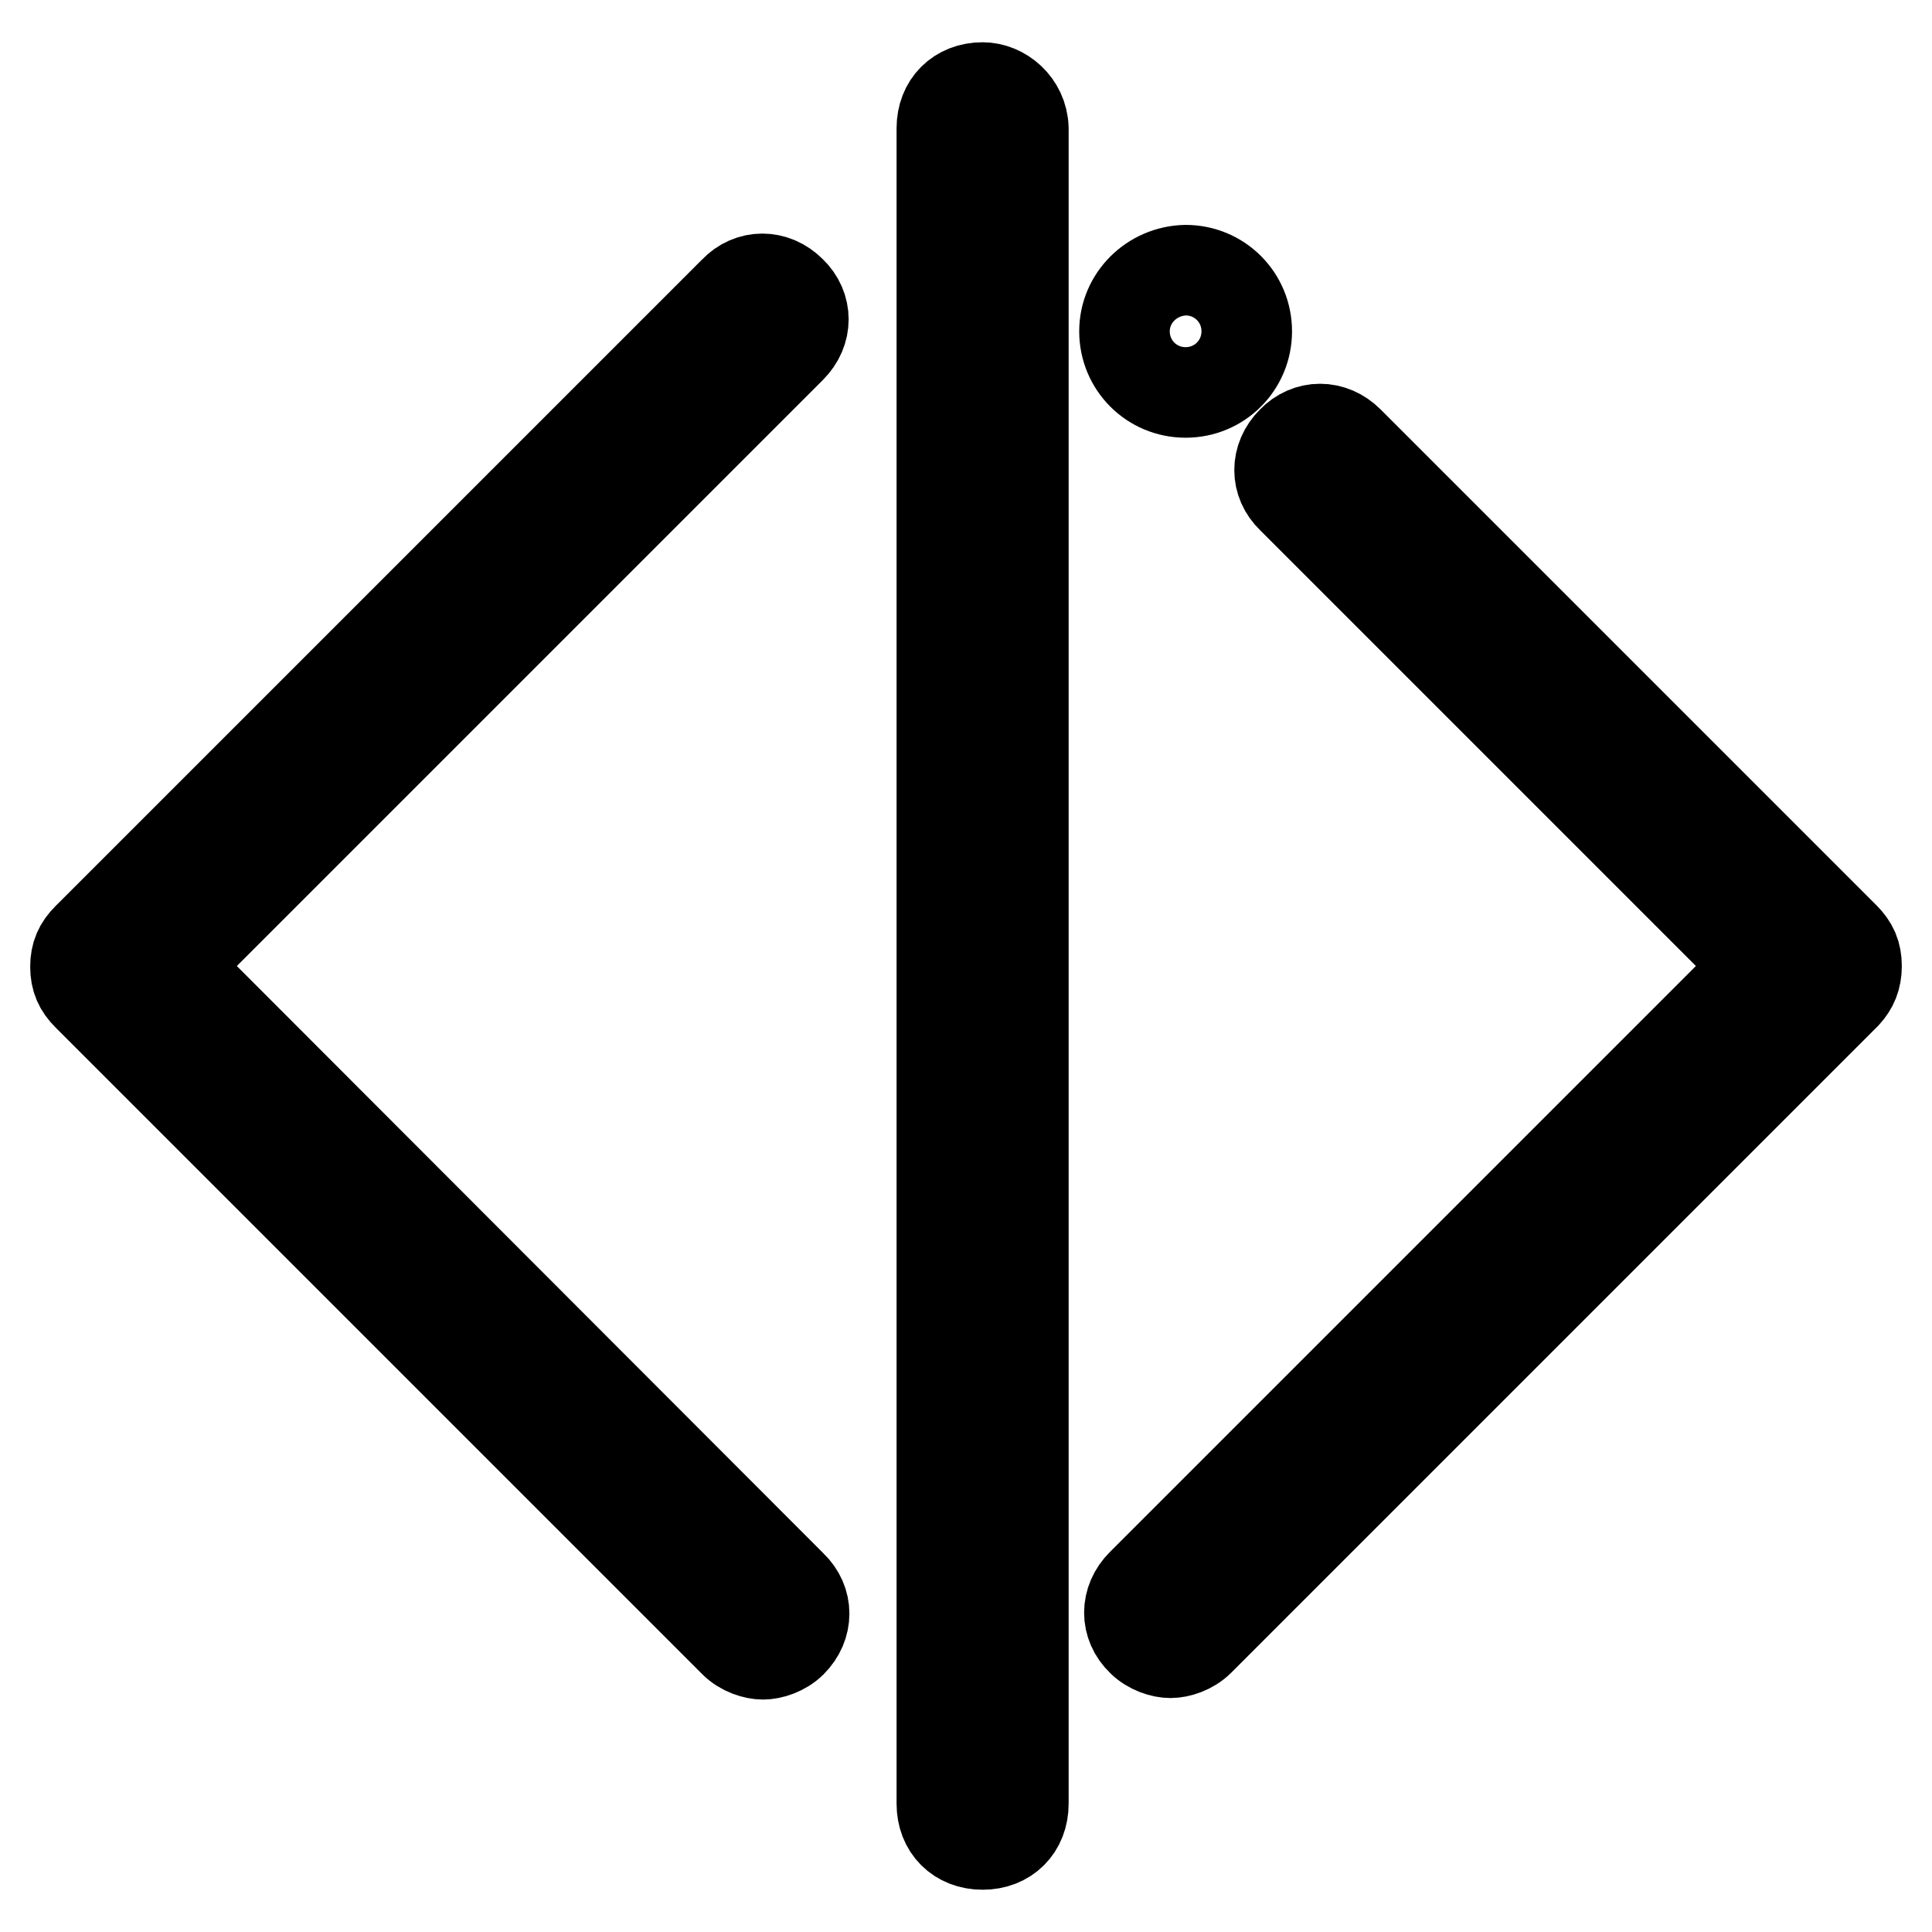 <?xml version="1.0" encoding="utf-8"?>
<!-- Svg Vector Icons : http://www.onlinewebfonts.com/icon -->
<!DOCTYPE svg PUBLIC "-//W3C//DTD SVG 1.1//EN" "http://www.w3.org/Graphics/SVG/1.1/DTD/svg11.dtd">
<svg version="1.1" xmlns="http://www.w3.org/2000/svg" xmlns:xlink="http://www.w3.org/1999/xlink" x="0px" y="0px" viewBox="0 0 256 256" enable-background="new 0 0 256 256" xml:space="preserve">
<g> <path stroke-width="12" fill-opacity="0" stroke="#000000"  d="M22.9,128l81.9-81.9c2.2-2.2,2.2-5.4,0-7.5c-2.2-2.2-5.4-2.2-7.5,0l-85.7,85.7c-1.1,1.1-1.6,2.2-1.6,3.8 c0,1.6,0.5,2.7,1.6,3.8l85.7,85.7c1.1,1.1,2.7,1.6,3.8,1.6c1.1,0,2.7-0.5,3.8-1.6c2.2-2.2,2.2-5.4,0-7.5L22.9,128z M130.2,11.6 c-3.2,0-5.4,2.2-5.4,5.4v222c0,3.2,2.2,5.4,5.4,5.4c3.2,0,5.4-2.2,5.4-5.4V17C135.5,13.8,132.8,11.6,130.2,11.6z M246,128 c0-1.6-0.5-2.7-1.6-3.8l-65.7-65.7c-2.2-2.2-5.4-2.2-7.5,0c-2.2,2.2-2.2,5.4,0,7.5l62,62l-81.9,81.9c-2.2,2.2-2.2,5.4,0,7.5 c1.1,1.1,2.7,1.6,3.8,1.6c1.1,0,2.7-0.5,3.8-1.6l85.7-85.7C245.5,130.7,246,129.6,246,128L246,128z"/> <path stroke-width="12" fill-opacity="0" stroke="#000000"  d="M149,43.9c0,4.5,3.6,8.1,8.1,8.1c4.5,0,8.1-3.6,8.1-8.1c0-4.5-3.6-8.1-8.1-8.1 C152.6,35.9,149,39.5,149,43.9z"/></g>
</svg>